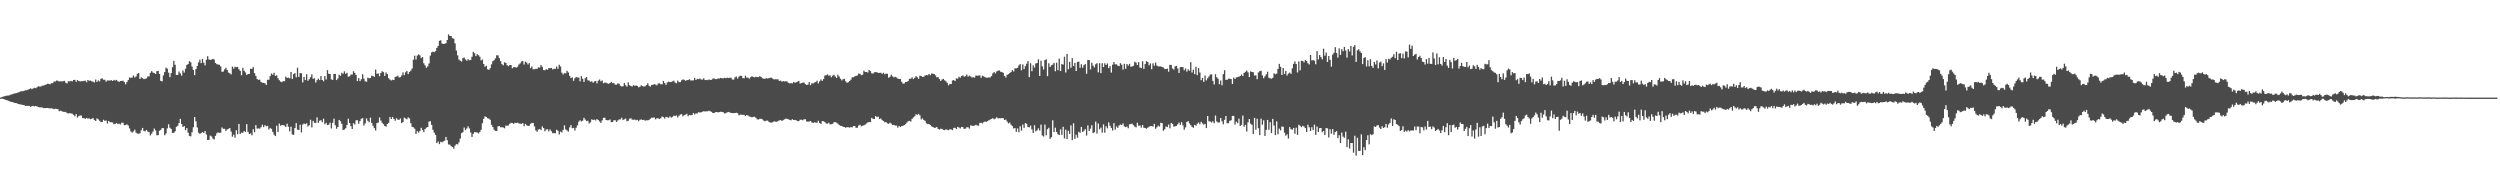 <?xml version="1.0" encoding="UTF-8"?>
<svg xmlns="http://www.w3.org/2000/svg" width="1920" height="150">
  <path d="M0 74.895h1v1.000H0zM1 74.599h1v1.116H1zM2 74.138h1v1.898H2zM3 73.909h1v2.393H3zM4 73.566h1v3.196H4zM5 73.431h1v3.630H5zM6 73.354h1v4.059H6zM7 73.127h1v4.686H7zM8 72.554h1v5.699H8zM9 72.407h1v5.933H9zM10 71.938h1v6.789H10zM11 71.711h1v7.417H11zM12 71.530h1v7.656H12zM13 71.145h1v8.487H13zM14 70.843h1v9.051H14zM15 70.374h1v9.870H15zM16 70.039h1v10.306H16zM17 70.111h1v10.500H17zM18 69.715h1v10.956H18zM19 69.305h1v12.076H19zM20 69.299h1v12.004H20zM21 68.861h1v12.442H21zM22 68.387h1v12.941H22zM23 67.861h1v14.259H23zM24 68.490h1v12.931H24zM25 67.870h1v13.439H25zM26 67.451h1v14.270H26zM27 67.761h1v13.581H27zM28 66.991h1v14.722H28zM29 66.243h1v15.953H29zM30 66.435h1v16.041H30zM31 66.380h1v16.110H31zM32 65.739h1v16.783H32zM33 65.745h1v17.288H33zM34 65.246h1v17.753H34zM35 64.871h1v18.104H35zM36 64.311h1v18.588H36zM37 64.401h1v18.712H37zM38 64.698h1v18.614H38zM39 63.910h1v19.165H39zM40 63.865h1v19.651H40zM41 62.637h1v21.216H41zM42 62.623h1v20.904H42zM43 61.849h1v21.813H43zM44 62.040h1v21.887H44zM45 62.588h1v22.790H45zM46 62.434h1v22.582H46zM47 62.544h1v22.874H47zM48 62.340h1v23.522H48zM49 62.033h1v23.944H49zM50 63.545h1v22.359H50zM51 64.107h1v22.787H51zM52 62.392h1v24.750H52zM53 62.535h1v24.372H53zM54 62.103h1v25.009H54zM55 62.497h1v24.858H55zM56 61.420h1v26.794H56zM57 61.307h1v28.001H57zM58 62.864h1v24.767H58zM59 61.489h1v28.824H59zM60 62.163h1v27.070H60zM61 62.489h1v26.147H61zM62 62.339h1v26.450H62zM63 62.302h1v28.404H63zM64 62.089h1v28.661H64zM65 61.976h1v29.327H65zM66 63.125h1v27.471H66zM67 61.447h1v29.705H67zM68 62.058h1v28.894H68zM69 61.852h1v29.681H69zM70 62.442h1v28.765H70zM71 62.698h1v28.005H71zM72 63.323h1v28.828H72zM73 61.085h1v31.842H73zM74 62.904h1v28.032H74zM75 61.793h1v29.907H75zM76 62.516h1v30.245H76zM77 60.545h1v33.228H77zM78 60.106h1v33.665H78zM79 61.229h1v30.745H79zM80 61.229h1v31.574H80zM81 62.720h1v29.821H81zM82 61.795h1v33.062H82zM83 61.775h1v31.126H83zM84 61.888h1v31.925H84zM85 61.554h1v32.351H85zM86 62.224h1v31.820H86zM87 61.340h1v34.027H87zM88 61.862h1v33.245H88zM89 61.360h1v33.178H89zM90 62.356h1v32.918H90zM91 62.893h1v32.090H91zM92 62.232h1v33.377H92zM93 62.156h1v32.038H93zM94 61.946h1v32.423H94zM95 63.034h1v33.081H95zM96 64.744h1v31.272H96zM97 63.023h1v32.432H97zM98 61.478h1v34.926H98zM99 59.463h1v39.153H99zM100 59.873h1v41.085H100zM101 59.475h1v42.422H101zM102 58.012h1v42.948H102zM103 59.472h1v40.113H103zM104 58.736h1v43.124H104zM105 56.700h1v45.888H105zM106 56.087h1v46.616H106zM107 60.678h1v41.731H107zM108 59.401h1v40.635H108zM109 59.996h1v38.269H109zM110 60.791h1v39.765H110zM111 60.524h1v40.353H111zM112 60.202h1v39.573H112zM113 58.703h1v42.321H113zM114 58.695h1v42.839H114zM115 55.925h1v48.091H115zM116 54.605h1v48.038H116zM117 55.718h1v45.349H117zM118 56.092h1v42.630H118zM119 56.845h1v43.248H119zM120 54.681h1v49.242H120zM121 54.438h1v49.326H121zM122 56.816h1v43.610H122zM123 62.089h1v37.624H123zM124 62.482h1v35.922H124zM125 57.885h1v40.520H125zM126 55.335h1v48.527H126zM127 51.979h1v50.570H127zM128 52.718h1v45.894H128zM129 55.812h1v39.604H129zM130 59.245h1v38.871H130zM131 56.160h1v42.846H131zM132 51.615h1v50.492H132zM133 46.770h1v55.266H133zM134 49.726h1v51.116H134zM135 57.543h1v39.851H135zM136 57.486h1v39.140H136zM137 54.946h1v39.517H137zM138 56.384h1v34.901H138zM139 58.100h1v37.135H139zM140 54.139h1v43.421H140zM141 55.708h1v41.127H141zM142 52.809h1v47.117H142zM143 49.959h1v48.374H143zM144 49.155h1v52.737H144zM145 46.989h1v57.353H145zM146 47.834h1v56.942H146zM147 51.077h1v50.483H147zM148 53.695h1v44.110H148zM149 57.721h1v32.201H149zM150 53.103h1v40.057H150zM151 50.615h1v47.296H151zM152 47.910h1v53.967H152zM153 45.775h1v57.052H153zM154 48.507h1v53.695H154zM155 45.277h1v56.222H155zM156 48.135h1v53.959H156zM157 50.190h1v50.454H157zM158 45.802h1v57.518H158zM159 43.162h1v64.406H159zM160 45.693h1v61.749H160zM161 45.999h1v58.145H161zM162 45.787h1v59.038H162zM163 45.194h1v61.200H163zM164 45.698h1v61.449H164zM165 48.398h1v55.965H165zM166 49.252h1v53.127H166zM167 49.626h1v51.993H167zM168 49.701h1v52.376H168zM169 50.998h1v50.904H169zM170 55.147h1v42.765H170zM171 54.929h1v43.988H171zM172 53.274h1v45.661H172zM173 52.041h1v48.494H173zM174 53.734h1v45.704H174zM175 55.726h1v43.247H175zM176 56.249h1v42.070H176zM177 57.142h1v43.918H177zM178 51.204h1v53.736H178zM179 52.667h1v50.754H179zM180 51.311h1v54.394H180zM181 51.600h1v48.393H181zM182 51.413h1v51.707H182zM183 53.135h1v42.062H183zM184 54.457h1v48.391H184zM185 57.801h1v43.989H185zM186 52.077h1v49.956H186zM187 54.302h1v46.237H187zM188 55.649h1v45.727H188zM189 57.615h1v37.715H189zM190 56.778h1v44.466H190zM191 56.728h1v46.236H191zM192 52.774h1v49.654H192zM193 52.866h1v51.062H193zM194 51.575h1v47.670H194zM195 56.163h1v45.440H195zM196 58.256h1v37.834H196zM197 60.658h1v38.169H197zM198 61.390h1v37.206H198zM199 61.114h1v37.697H199zM200 62.995h1v34.673H200zM201 63.613h1v32.129H201zM202 63.626h1v34.025H202zM203 63.990h1v32.137H203zM204 65.212h1v31.805H204zM205 61.261h1v35.399H205zM206 61.248h1v38.185H206zM207 58.464h1v39.721H207zM208 56.451h1v42.502H208zM209 57.387h1v43.865H209zM210 55.835h1v47.594H210zM211 58.248h1v46.267H211zM212 57.804h1v38.762H212zM213 60.034h1v41.334H213zM214 61.572h1v33.342H214zM215 62.652h1v33.915H215zM216 63.131h1v32.869H216zM217 62.259h1v33.882H217zM218 62.419h1v33.988H218zM219 58.827h1v38.732H219zM220 59.833h1v35.198H220zM221 59.622h1v37.703H221zM222 60.160h1v40.770H222zM223 55.262h1v42.029H223zM224 60.641h1v42.564H224zM225 56.899h1v46.687H225zM226 56.189h1v42.161H226zM227 59.398h1v35.152H227zM228 52.024h1v47.532H228zM229 59.082h1v40.830H229zM230 56.070h1v39.740H230zM231 56.355h1v45.327H231zM232 63.288h1v32.346H232zM233 59.044h1v35.842H233zM234 61.501h1v33.846H234zM235 57.030h1v37.637H235zM236 62.010h1v35.109H236zM237 60.840h1v35.368H237zM238 59.257h1v32.706H238zM239 57.101h1v40.719H239zM240 60.514h1v32.300H240zM241 60.095h1v34.167H241zM242 63.408h1v31.115H242zM243 61.593h1v28.541H243zM244 60.359h1v33.997H244zM245 61.512h1v31.172H245zM246 58.411h1v33.882H246zM247 61.434h1v32.399H247zM248 62.475h1v28.718H248zM249 58.425h1v37.007H249zM250 61.036h1v33.269H250zM251 53.885h1v42.112H251zM252 56.643h1v39.158H252zM253 56.851h1v37.373H253zM254 60.942h1v37.730H254zM255 61.386h1v32.998H255zM256 56.798h1v34.344H256zM257 56.748h1v39.471H257zM258 61.510h1v37.368H258zM259 60.317h1v37.223H259zM260 57.377h1v34.733H260zM261 58.232h1v34.918H261zM262 55.923h1v39.139H262zM263 56.652h1v43.252H263zM264 54.803h1v44.661H264zM265 56.648h1v41.855H265zM266 55.899h1v40.115H266zM267 58.945h1v32.238H267zM268 58.594h1v35.851H268zM269 57.295h1v39.590H269zM270 57.215h1v41.875H270zM271 54.721h1v39.966H271zM272 56.007h1v39.645H272zM273 57.593h1v34.837H273zM274 62.236h1v30.094H274zM275 59.959h1v35.048H275zM276 62.267h1v30.691H276zM277 60.891h1v30.313H277zM278 56.990h1v33.725H278zM279 60.377h1v36.008H279zM280 62.408h1v32.338H280zM281 62.839h1v28.107H281zM282 59.640h1v33.119H282zM283 60.134h1v33.782H283zM284 59.906h1v30.484H284zM285 58.178h1v36.216H285zM286 58.330h1v38.283H286zM287 59.010h1v39.403H287zM288 53.388h1v46.784H288zM289 56.680h1v37.883H289zM290 56.432h1v37.679H290zM291 58.525h1v31.665H291zM292 56.024h1v36.505H292zM293 54.700h1v39.535H293zM294 55.385h1v40.007H294zM295 58.286h1v38.461H295zM296 55.676h1v41.581H296zM297 56.993h1v38.216H297zM298 60.081h1v34.223H298zM299 61.150h1v28.724H299zM300 61.811h1v29.567H300zM301 61.237h1v28.642H301zM302 61.496h1v29.818H302zM303 59.140h1v33.566H303zM304 58.700h1v32.135H304zM305 58.144h1v33.665H305zM306 59.512h1v32.526H306zM307 59.231h1v31.732H307zM308 57.979h1v36.569H308zM309 55.607h1v38.098H309zM310 57.699h1v32.684H310zM311 55.483h1v35.512H311zM312 54.474h1v37.189H312zM313 56.949h1v33.202H313zM314 55.264h1v35.673H314zM315 54.229h1v40.388H315zM316 52.611h1v44.824H316zM317 45.895h1v51.907H317zM318 42.764h1v56.115H318zM319 45.744h1v57.173H319zM320 42.704h1v58.028H320zM321 41.681h1v60.225H321zM322 42.500h1v58.174H322zM323 44.628h1v53.541H323zM324 43.837h1v55.943H324zM325 48.576h1v52.926H325zM326 50.207h1v48.907H326zM327 52.074h1v45.950H327zM328 50.993h1v46.524H328zM329 48.743h1v44.626H329zM330 42.693h1v50.428H330zM331 40.207h1v55.685H331zM332 39.607h1v60.072H332zM333 40.089h1v61.794H333zM334 39.263h1v64.343H334zM335 36.808h1v73.103H335zM336 35.342h1v73.367H336zM337 31.345h1v79.374H337zM338 30.929h1v77.952H338zM339 33.458h1v75.841H339zM340 33.720h1v74.883H340zM341 33.635h1v74.423H341zM342 33.156h1v72.006H342zM343 30.745h1v76.996H343zM344 26.399h1v84.555H344zM345 27.618h1v83.485H345zM346 27.629h1v84.657H346zM347 29.290h1v83.663H347zM348 29.737h1v84.486H348zM349 33.317h1v78.579H349zM350 38.808h1v71.890H350zM351 42.533h1v68.359H351zM352 45.712h1v63.672H352zM353 46.629h1v59.822H353zM354 47.311h1v54.962H354zM355 44.639h1v56.867H355zM356 44.126h1v53.836H356zM357 45.680h1v54.268H357zM358 46.607h1v52.054H358zM359 45.505h1v51.509H359zM360 46.285h1v52.364H360zM361 46.044h1v55.706H361zM362 43.562h1v61.581H362zM363 39.842h1v62.896H363zM364 40.924h1v60.557H364zM365 43.120h1v58.458H365zM366 41.563h1v60.173H366zM367 42.410h1v60.080H367zM368 43.503h1v57.904H368zM369 46.401h1v53.294H369zM370 45.735h1v48.933H370zM371 49.102h1v42.187H371zM372 51.237h1v38.133H372zM373 50.534h1v39.319H373zM374 53.197h1v37.610H374zM375 53.646h1v37.507H375zM376 52.362h1v39.655H376zM377 49.411h1v46.456H377zM378 46.997h1v50.612H378zM379 46.223h1v53.350H379zM380 44.787h1v55.757H380zM381 42.442h1v58.181H381zM382 42.534h1v54.563H382zM383 44.700h1v52.056H383zM384 46.979h1v50.761H384zM385 49.278h1v48.470H385zM386 50.159h1v47.709H386zM387 47.844h1v50.723H387zM388 48.345h1v48.122H388zM389 50.121h1v46.466H389zM390 50.854h1v45.448H390zM391 49.940h1v45.133H391zM392 49.980h1v44.324H392zM393 52.422h1v42.087H393zM394 51.623h1v43.508H394zM395 51.473h1v42.745H395zM396 51.961h1v42.489H396zM397 51.252h1v43.029H397zM398 49.541h1v45.242H398zM399 48.679h1v46.308H399zM400 47.235h1v47.921H400zM401 46.924h1v47.543H401zM402 49.551h1v47.431H402zM403 47.332h1v47.773H403zM404 48.070h1v48.107H404zM405 49.497h1v47.195H405zM406 48.410h1v48.163H406zM407 52.334h1v42.738H407zM408 51.027h1v43.341H408zM409 53.201h1v41.323H409zM410 53.172h1v43.908H410zM411 52.872h1v47.340H411zM412 52.815h1v48.373H412zM413 51.711h1v47.794H413zM414 51.923h1v47.165H414zM415 49.910h1v50.048H415zM416 51.309h1v45.760H416zM417 53.814h1v44.499H417zM418 53.975h1v46.823H418zM419 53.113h1v46.373H419zM420 53.547h1v45.714H420zM421 52.263h1v48.649H421zM422 52.359h1v47.056H422zM423 52.175h1v48.652H423zM424 53.367h1v48.914H424zM425 52.770h1v49.483H425zM426 52.844h1v49.516H426zM427 51.141h1v48.504H427zM428 52.871h1v47.584H428zM429 49.722h1v53.552H429zM430 51.050h1v50.036H430zM431 55.785h1v45.953H431zM432 57.200h1v42.597H432zM433 56.171h1v40.121H433zM434 56.352h1v43.080H434zM435 54.395h1v45.806H435zM436 55.643h1v45.402H436zM437 58.234h1v39.620H437zM438 59.973h1v36.089H438zM439 59.368h1v39.074H439zM440 62.056h1v36.139H440zM441 60.091h1v40.198H441zM442 59.084h1v39.033H442zM443 59.532h1v36.704H443zM444 59.562h1v33.927H444zM445 62.528h1v29.855H445zM446 58.486h1v34.794H446zM447 60.514h1v32.150H447zM448 62.997h1v27.475H448zM449 60.037h1v31.798H449zM450 59.171h1v33.796H450zM451 61.702h1v31.014H451zM452 61.927h1v32.942H452zM453 62.824h1v31.118H453zM454 62.400h1v29.263H454zM455 63.519h1v28.654H455zM456 62.568h1v29.298H456zM457 62.154h1v30.349H457zM458 64.040h1v27.394H458zM459 61.938h1v30.272H459zM460 61.037h1v32.245H460zM461 62.449h1v31.922H461zM462 61.816h1v30.660H462zM463 63.960h1v26.545H463zM464 63.393h1v26.953H464zM465 63.544h1v28.613H465zM466 64.027h1v28.390H466zM467 64.384h1v27.955H467zM468 63.740h1v28.006H468zM469 62.864h1v30.968H469zM470 63.893h1v29.753H470zM471 63.806h1v28.578H471zM472 65.009h1v27.374H472zM473 65.009h1v28.622H473zM474 64.005h1v28.513H474zM475 64.350h1v27.379H475zM476 65.845h1v25.822H476zM477 66.422h1v23.985H477zM478 66.229h1v25.962H478zM479 63.674h1v27.929H479zM480 65.433h1v25.616H480zM481 66.570h1v26.588H481zM482 63.214h1v29.521H482zM483 65.420h1v25.782H483zM484 65.996h1v24.834H484zM485 66.484h1v25.381H485zM486 65.410h1v26.596H486zM487 65.915h1v25.885H487zM488 65.583h1v26.786H488zM489 66.061h1v25.923H489zM490 67.096h1v25.998H490zM491 66.604h1v25.423H491zM492 65.461h1v26.243H492zM493 66.086h1v26.067H493zM494 66.522h1v25.475H494zM495 66.269h1v26.396H495zM496 65.280h1v27.059H496zM497 63.967h1v28.425H497zM498 65.856h1v26.189H498zM499 66.555h1v24.637H499zM500 65.270h1v25.077H500zM501 65.094h1v25.342H501zM502 64.637h1v25.551H502zM503 64.999h1v26.671H503zM504 65.559h1v25.240H504zM505 64.177h1v26.722H505zM506 63.994h1v27.364H506zM507 64.661h1v26.121H507zM508 64.787h1v24.675H508zM509 62.223h1v27.781H509zM510 63.725h1v27.335H510zM511 65.169h1v24.660H511zM512 63.314h1v26.728H512zM513 62.741h1v27.691H513zM514 63.076h1v26.378H514zM515 62.898h1v27.495H515zM516 62.442h1v27.303H516zM517 61.977h1v26.877H517zM518 63.383h1v25.758H518zM519 63.946h1v24.643H519zM520 61.908h1v28.294H520zM521 63.107h1v25.803H521zM522 63.052h1v24.906H522zM523 61.620h1v26.089H523zM524 61.034h1v28.323H524zM525 61.299h1v27.192H525zM526 62.080h1v25.995H526zM527 61.541h1v25.864H527zM528 61.500h1v27.780H528zM529 60.899h1v27.368H529zM530 61.725h1v26.775H530zM531 61.774h1v26.595H531zM532 61.718h1v25.163H532zM533 59.783h1v28.121H533zM534 61.437h1v25.581H534zM535 60.532h1v26.650H535zM536 60.832h1v25.336H536zM537 60.323h1v26.092H537zM538 61.027h1v25.253H538zM539 61.129h1v24.708H539zM540 60.124h1v25.273H540zM541 61.483h1v24.178H541zM542 61.382h1v24.078H542zM543 61.525h1v23.960H543zM544 60.964h1v24.052H544zM545 61.415h1v24.088H545zM546 61.275h1v24.568H546zM547 60.360h1v26.422H547zM548 60.222h1v26.543H548zM549 60.844h1v25.316H549zM550 60.717h1v25.317H550zM551 60.272h1v26.109H551zM552 60.299h1v25.760H552zM553 59.875h1v25.935H553zM554 60.132h1v25.858H554zM555 60.135h1v26.151H555zM556 59.770h1v27.300H556zM557 60.080h1v26.851H557zM558 59.625h1v26.650H558zM559 59.944h1v26.027H559zM560 59.654h1v26.665H560zM561 59.773h1v27.004H561zM562 61.033h1v25.809H562zM563 61.109h1v25.810H563zM564 59.371h1v27.396H564zM565 58.766h1v27.823H565zM566 60.386h1v26.536H566zM567 58.941h1v29.623H567zM568 58.048h1v30.018H568zM569 58.377h1v29.679H569zM570 59.993h1v28.202H570zM571 60.112h1v28.103H571zM572 58.180h1v30.942H572zM573 59.616h1v28.753H573zM574 59.623h1v29.141H574zM575 60.393h1v29.056H575zM576 59.267h1v30.449H576zM577 58.546h1v31.610H577zM578 59.153h1v30.608H578zM579 59.405h1v30.256H579zM580 58.917h1v31.577H580zM581 59.211h1v32.403H581zM582 59.232h1v32.569H582zM583 58.540h1v32.705H583zM584 59.018h1v32.222H584zM585 60.073h1v31.575H585zM586 60.417h1v32.201H586zM587 60.536h1v32.607H587zM588 60.009h1v32.672H588zM589 60.300h1v32.345H589zM590 60.078h1v33.444H590zM591 59.728h1v34.376H591zM592 59.634h1v34.582H592zM593 60.438h1v33.414H593zM594 61.040h1v32.126H594zM595 60.820h1v32.555H595zM596 60.907h1v32.627H596zM597 60.894h1v32.150H597zM598 62.123h1v30.353H598zM599 61.927h1v30.267H599zM600 62.703h1v30.169H600zM601 62.268h1v30.031H601zM602 62.562h1v29.079H602zM603 62.425h1v28.756H603zM604 62.588h1v28.656H604zM605 63.575h1v28.083H605zM606 64.055h1v27.979H606zM607 63.798h1v28.616H607zM608 64.033h1v27.504H608zM609 63.050h1v29.085H609zM610 63.577h1v28.480H610zM611 63.198h1v29.143H611zM612 62.726h1v30.284H612zM613 62.089h1v30.895H613zM614 64.171h1v27.802H614zM615 63.793h1v28.151H615zM616 63.505h1v28.916H616zM617 63.351h1v28.291H617zM618 64.636h1v26.895H618zM619 65.305h1v27.965H619zM620 64.890h1v28.581H620zM621 63.080h1v30.223H621zM622 65.400h1v27.514H622zM623 63.973h1v30.032H623zM624 64.098h1v30.292H624zM625 63.365h1v30.593H625zM626 62.991h1v31.154H626zM627 61.952h1v32.326H627zM628 64.109h1v28.607H628zM629 62.400h1v32.041H629zM630 61.103h1v34.076H630zM631 62.114h1v30.895H631zM632 60.719h1v32.399H632zM633 58.078h1v35.706H633zM634 57.738h1v37.137H634zM635 57.099h1v37.828H635zM636 58.121h1v36.117H636zM637 57.861h1v37.643H637zM638 59.361h1v36.037H638zM639 58.099h1v37.055H639zM640 57.371h1v36.547H640zM641 58.850h1v34.954H641zM642 59.930h1v34.299H642zM643 57.395h1v37.623H643zM644 58.757h1v37.178H644zM645 60.474h1v36.153H645zM646 61.735h1v35.020H646zM647 60.834h1v36.526H647zM648 60.501h1v37.049H648zM649 62.464h1v35.654H649zM650 63.576h1v34.075H650zM651 63.107h1v34.574H651zM652 62.199h1v35.850H652zM653 61.159h1v36.447H653zM654 59.363h1v38.459H654zM655 59.299h1v37.534H655zM656 58.579h1v38.281H656zM657 58.332h1v39.877H657zM658 57.918h1v40.118H658zM659 56.469h1v39.898H659zM660 56.682h1v39.163H660zM661 57.699h1v39.315H661zM662 57.345h1v39.216H662zM663 54.203h1v42.071H663zM664 55.298h1v40.392H664zM665 55.258h1v39.573H665zM666 55.783h1v38.204H666zM667 53.753h1v40.006H667zM668 54.641h1v39.137H668zM669 56.334h1v34.130H669zM670 56.487h1v34.807H670zM671 55.565h1v35.801H671zM672 55.413h1v33.710H672zM673 55.425h1v34.550H673zM674 56.008h1v33.553H674zM675 55.942h1v35.489H675zM676 55.882h1v35.124H676zM677 56.707h1v35.543H677zM678 55.857h1v37.118H678zM679 57.020h1v36.953H679zM680 56.482h1v37.245H680zM681 56.661h1v38.122H681zM682 59.719h1v35.337H682zM683 58.998h1v35.201H683zM684 57.337h1v37.613H684zM685 58.553h1v37.455H685zM686 59.464h1v36.449H686zM687 58.985h1v37.489H687zM688 59.479h1v36.926H688zM689 60.288h1v37.748H689zM690 60.689h1v36.091H690zM691 60.661h1v36.942H691zM692 62.758h1v34.127H692zM693 64.206h1v32.395H693zM694 64.124h1v31.960H694zM695 62.983h1v32.427H695zM696 62.888h1v31.250H696zM697 62.197h1v30.896H697zM698 60.550h1v32.293H698zM699 60.404h1v32.997H699zM700 59.367h1v31.903H700zM701 60.779h1v29.445H701zM702 59.754h1v29.613H702zM703 58.449h1v29.209H703zM704 59.359h1v28.832H704zM705 60.511h1v26.874H705zM706 58.126h1v30.472H706zM707 58.418h1v33.293H707zM708 59.089h1v31.849H708zM709 58.861h1v33.296H709zM710 57.932h1v34.871H710zM711 57.631h1v37.114H711zM712 57.820h1v37.537H712zM713 56.801h1v38.490H713zM714 57.802h1v38.145H714zM715 56.469h1v40.578H715zM716 56.568h1v41.009H716zM717 56.889h1v41.248H717zM718 57.886h1v40.206H718zM719 59.367h1v38.164H719zM720 59.206h1v39.801H720zM721 60.767h1v38.750H721zM722 62.166h1v36.641H722zM723 61.072h1v37.948H723zM724 60.524h1v39.218H724zM725 61.621h1v38.367H725zM726 62.448h1v36.861H726zM727 63.618h1v36.055H727zM728 65.548h1v34.514H728zM729 64.457h1v34.829H729zM730 64.566h1v34.876H730zM731 61.862h1v38.083H731zM732 61.515h1v36.695H732zM733 62.273h1v35.874H733zM734 60.185h1v38.951H734zM735 60.419h1v37.008H735zM736 58.925h1v39.009H736zM737 59.646h1v38.946H737zM738 58.411h1v39.094H738zM739 57.927h1v39.785H739zM740 58.920h1v40.087H740zM741 58.457h1v40.299H741zM742 57.218h1v40.535H742zM743 58.867h1v38.889H743zM744 58.065h1v40.680H744zM745 58.742h1v37.546H745zM746 59.496h1v37.013H746zM747 59.283h1v37.448H747zM748 59.589h1v36.842H748zM749 57.964h1v37.858H749zM750 58.141h1v38.195H750zM751 57.987h1v38.597H751zM752 57.843h1v36.600H752zM753 59.773h1v34.440H753zM754 58.178h1v36.635H754zM755 58.578h1v35.271H755zM756 59.219h1v34.062H756zM757 59.700h1v33.919H757zM758 59.586h1v33.494H758zM759 59.427h1v32.910H759zM760 59.477h1v32.308H760zM761 58.398h1v32.938H761zM762 56.312h1v34.402H762zM763 55.290h1v36.351H763zM764 56.411h1v34.651H764zM765 54.833h1v35.268H765zM766 54.307h1v36.596H766zM767 54.087h1v36.766H767zM768 55.055h1v35.838H768zM769 55.326h1v35.365H769zM770 55.967h1v34.806H770zM771 58.293h1v33.884H771zM772 59.529h1v32.278H772zM773 57.482h1v35.915H773zM774 56.935h1v37.834H774zM775 56.085h1v38.061H775zM776 55.365h1v40.398H776zM777 53.820h1v43.080H777zM778 54.875h1v43.768H778zM779 52.471h1v45.862H779zM780 52.513h1v48.737H780zM781 52.050h1v46.552H781zM782 50.214h1v51.410H782zM783 49.227h1v47.754H783zM784 53.944h1v46.372H784zM785 49.508h1v46.119H785zM786 53.084h1v45.127H786zM787 50.844h1v43.742H787zM788 48.960h1v46.044H788zM789 46.927h1v50.637H789zM790 59.247h1v38.538H790zM791 48.563h1v47.914H791zM792 54.730h1v44.643H792zM793 50.151h1v51.939H793zM794 51.850h1v44.328H794zM795 48.811h1v52.034H795zM796 48.373h1v51.730H796zM797 45.521h1v53.032H797zM798 58.309h1v41.927H798zM799 46.668h1v49.017H799zM800 50.952h1v53.102H800zM801 53.330h1v51.534H801zM802 46.110h1v49.532H802zM803 45.568h1v58.299H803zM804 58.445h1v40.765H804zM805 48.602h1v49.516H805zM806 51.389h1v55.269H806zM807 50.122h1v55.254H807zM808 49.625h1v42.806H808zM809 48.293h1v53.151H809zM810 54.740h1v43.329H810zM811 48.149h1v53.156H811zM812 53.924h1v49.168H812zM813 45.025h1v58.682H813zM814 54.556h1v44.797H814zM815 49.124h1v54.458H815zM816 49.657h1v47.749H816zM817 43.559h1v62.777H817zM818 55.705h1v43.860H818zM819 41.409h1v65.400H819zM820 53.177h1v47.219H820zM821 47.491h1v55.346H821zM822 52.004h1v44.263H822zM823 44.626h1v63.003H823zM824 50.722h1v44.007H824zM825 48.254h1v58.455H825zM826 54.537h1v48.960H826zM827 47.524h1v58.218H827zM828 47.287h1v53.956H828zM829 52.093h1v49.937H829zM830 49.322h1v48.160H830zM831 52.038h1v49.353H831zM832 50.013h1v50.374H832zM833 49.215h1v49.949H833zM834 56.618h1v47.468H834zM835 46.052h1v50.228H835zM836 46.153h1v54.432H836zM837 53.304h1v45.500H837zM838 48.171h1v48.056H838zM839 50.410h1v51.848H839zM840 51.796h1v49.807H840zM841 49.331h1v44.076H841zM842 48.547h1v54.058H842zM843 55.567h1v39.264H843zM844 48.520h1v50.754H844zM845 56.166h1v41.849H845zM846 48.515h1v53.352H846zM847 51.520h1v44.025H847zM848 48.613h1v53.308H848zM849 49.924h1v47.067H849zM850 48.726h1v49.850H850zM851 52.334h1v41.630H851zM852 50.777h1v45.792H852zM853 55.781h1v42.463H853zM854 49.666h1v50.559H854zM855 47.612h1v46.948H855zM856 49.389h1v50.214H856zM857 49.414h1v47.692H857zM858 50.424h1v47.753H858zM859 50.801h1v45.578H859zM860 48.540h1v47.096H860zM861 49.695h1v46.298H861zM862 53.476h1v41.276H862zM863 48.997h1v48.094H863zM864 52.860h1v44.753H864zM865 49.132h1v48.022H865zM866 50.369h1v48.132H866zM867 49.005h1v46.475H867zM868 51.253h1v44.016H868zM869 51.045h1v43.862H869zM870 50.462h1v45.711H870zM871 47.398h1v49.811H871zM872 48.141h1v49.709H872zM873 49.916h1v44.338H873zM874 47.732h1v48.761H874zM875 51.789h1v44.635H875zM876 52.321h1v45.703H876zM877 47.049h1v48.950H877zM878 52.887h1v45.193H878zM879 49.180h1v49.147H879zM880 47.012h1v51.884H880zM881 47.599h1v50.468H881zM882 50.170h1v47.224H882zM883 48.687h1v48.064H883zM884 53.161h1v43.585H884zM885 48.631h1v48.601H885zM886 50.492h1v44.627H886zM887 48.029h1v50.852H887zM888 50.316h1v47.430H888zM889 50.982h1v45.465H889zM890 50.972h1v46.281H890zM891 50.979h1v43.355H891zM892 51.474h1v43.109H892zM893 51.884h1v48.539H893zM894 52.912h1v46.392H894zM895 53.097h1v43.959H895zM896 52.687h1v44.883H896zM897 55.064h1v40.623H897zM898 49.749h1v48.805H898zM899 49.876h1v44.560H899zM900 52.628h1v42.499H900zM901 53.426h1v43.849H901zM902 50.979h1v46.061H902zM903 50.588h1v46.114H903zM904 52.532h1v42.971H904zM905 56.033h1v38.117H905zM906 51.586h1v44.328H906zM907 51.424h1v42.445H907zM908 51.550h1v44.771H908zM909 53.953h1v45.692H909zM910 52.536h1v45.322H910zM911 54.996h1v38.716H911zM912 53.255h1v39.737H912zM913 54.304h1v40.454H913zM914 47.715h1v48.443H914zM915 55.714h1v41.706H915zM916 53.539h1v44.591H916zM917 56.937h1v39.025H917zM918 51.239h1v45.332H918zM919 57.727h1v37.294H919zM920 52.286h1v41.785H920zM921 55.664h1v39.764H921zM922 61.601h1v31.931H922zM923 59.802h1v34.997H923zM924 62.881h1v32.885H924zM925 57.933h1v37.190H925zM926 61.758h1v36.618H926zM927 60.169h1v28.939H927zM928 58.716h1v34.443H928zM929 57.298h1v36.004H929zM930 57.090h1v36.938H930zM931 62.048h1v31.156H931zM932 64.854h1v29.769H932zM933 57.001h1v31.777H933zM934 59.354h1v33.994H934zM935 60.476h1v33.675H935zM936 64.641h1v29.380H936zM937 61.820h1v28.813H937zM938 65.459h1v27.684H938zM939 56.924h1v38.509H939zM940 53.918h1v38.115H940zM941 61.293h1v27.814H941zM942 61.267h1v33.380H942zM943 60.353h1v34.260H943zM944 60.463h1v32.330H944zM945 60.718h1v31.632H945zM946 64.475h1v24.519H946zM947 59.584h1v29.450H947zM948 60.667h1v35.042H948zM949 59.417h1v34.047H949zM950 59.242h1v35.320H950zM951 58.937h1v32.184H951zM952 58.303h1v38.414H952zM953 57.235h1v38.613H953zM954 58.437h1v30.289H954zM955 56.007h1v41.301H955zM956 55.122h1v40.789H956zM957 54.195h1v46.822H957zM958 55.537h1v38.439H958zM959 59.201h1v32.188H959zM960 54.818h1v40.222H960zM961 55.305h1v40.557H961zM962 55.439h1v47.467H962zM963 57.993h1v32.549H963zM964 57.791h1v41.827H964zM965 60.809h1v30.400H965zM966 55.637h1v42.809H966zM967 54.674h1v49.092H967zM968 54.258h1v36.871H968zM969 57.838h1v37.972H969zM970 60.065h1v32.363H970zM971 58.547h1v45.864H971zM972 57.066h1v42.649H972zM973 55.100h1v37.019H973zM974 59.656h1v40.016H974zM975 60.229h1v33.637H975zM976 60.450h1v41.769H976zM977 59.766h1v31.546H977zM978 56.300h1v40.093H978zM979 57.012h1v46.713H979zM980 56.549h1v36.668H980zM981 52.972h1v50.169H981zM982 49.054h1v49.693H982zM983 51.324h1v48.834H983zM984 57.596h1v39.510H984zM985 52.257h1v45.107H985zM986 56.908h1v44.973H986zM987 54.454h1v49.717H987zM988 58.007h1v45.146H988zM989 56.490h1v49.884H989zM990 55.782h1v41.838H990zM991 56.729h1v42.427H991zM992 52.495h1v47.137H992zM993 49.017h1v49.215H993zM994 47.129h1v55.565H994zM995 49.130h1v48.912H995zM996 55.659h1v47.934H996zM997 47.230h1v48.547H997zM998 54.008h1v42.621H998zM999 46.693h1v50.981H999zM1000 46.820h1v49.770H1000zM1001 47.978h1v49.196H1001zM1002 46.161h1v52.184H1002zM1003 46.847h1v54.525H1003zM1004 48.640h1v47.144H1004zM1005 49.514h1v48.271H1005zM1006 42.254h1v58.372H1006zM1007 46.391h1v51.299H1007zM1008 46.149h1v53.779H1008zM1009 46.663h1v49.079H1009zM1010 49.370h1v54.185H1010zM1011 39.229h1v57.941H1011zM1012 45.621h1v55.741H1012zM1013 42.239h1v56.154H1013zM1014 43.873h1v54.443H1014zM1015 45.545h1v55.973H1015zM1016 37.384h1v63.183H1016zM1017 42.766h1v60.972H1017zM1018 40.322h1v58.057H1018zM1019 47.560h1v51.035H1019zM1020 43.007h1v62.567H1020zM1021 45.923h1v53.345H1021zM1022 51.142h1v51.461H1022zM1023 41.912h1v57.252H1023zM1024 40.551h1v62.998H1024zM1025 36.255h1v65.197H1025zM1026 40.678h1v60.039H1026zM1027 44.222h1v61.887H1027zM1028 37.192h1v66.647H1028zM1029 42.138h1v67.720H1029zM1030 37.785h1v64.048H1030zM1031 39.382h1v65.532H1031zM1032 36.056h1v69.723H1032zM1033 38.824h1v62.316H1033zM1034 44.271h1v68.706H1034zM1035 37.675h1v69.344H1035zM1036 39.534h1v74.524H1036zM1037 35.313h1v74.523H1037zM1038 42.602h1v67.256H1038zM1039 35.936h1v81.341H1039zM1040 34.612h1v69.620H1040zM1041 47.543h1v72.022H1041zM1042 38.629h1v67.223H1042zM1043 37.836h1v78.168H1043zM1044 39.418h1v76.439H1044zM1045 40.658h1v62.541H1045zM1046 49.254h1v69.904H1046zM1047 44.462h1v68.576H1047zM1048 43.871h1v71.412H1048zM1049 51.031h1v56.534H1049zM1050 46.307h1v57.561H1050zM1051 51.007h1v59.874H1051zM1052 45.474h1v57.597H1052zM1053 50.656h1v53.139H1053zM1054 52.108h1v51.028H1054zM1055 47.571h1v49.490H1055zM1056 49.505h1v48.011H1056zM1057 46.410h1v49.979H1057zM1058 52.551h1v43.481H1058zM1059 48.035h1v49.998H1059zM1060 47.249h1v51.801H1060zM1061 50.801h1v46.123H1061zM1062 48.625h1v49.693H1062zM1063 53.703h1v43.969H1063zM1064 45.418h1v49.759H1064zM1065 48.009h1v50.110H1065zM1066 45.176h1v50.410H1066zM1067 45.681h1v48.667H1067zM1068 44.328h1v46.592H1068zM1069 43.557h1v53.154H1069zM1070 41.613h1v49.971H1070zM1071 44.709h1v47.455H1071zM1072 39.846h1v55.414H1072zM1073 46.117h1v49.712H1073zM1074 41.149h1v55.704H1074zM1075 40.845h1v59.743H1075zM1076 44.622h1v55.201H1076zM1077 41.179h1v55.790H1077zM1078 44.850h1v56.417H1078zM1079 39.461h1v60.891H1079zM1080 39.608h1v61.440H1080zM1081 44.089h1v55.866H1081zM1082 34.276h1v66.637H1082zM1083 37.513h1v62.741H1083zM1084 35.010h1v65.158H1084zM1085 43.013h1v57.251H1085zM1086 41.988h1v55.188H1086zM1087 41.418h1v58.583H1087zM1088 45.665h1v51.492H1088zM1089 43.792h1v53.447H1089zM1090 42.780h1v59.548H1090zM1091 44.539h1v52.962H1091zM1092 47.335h1v50.502H1092zM1093 47.661h1v52.510H1093zM1094 49.547h1v47.707H1094zM1095 45.410h1v54.121H1095zM1096 48.912h1v43.945H1096zM1097 44.485h1v53.007H1097zM1098 48.981h1v48.251H1098zM1099 49.174h1v49.988H1099zM1100 40.258h1v56.811H1100zM1101 44.906h1v53.032H1101zM1102 49.825h1v50.838H1102zM1103 41.022h1v58.817H1103zM1104 49.376h1v49.586H1104zM1105 43.969h1v56.297H1105zM1106 49.172h1v53.033H1106zM1107 50.330h1v49.716H1107zM1108 43.789h1v52.903H1108zM1109 47.577h1v53.960H1109zM1110 45.277h1v52.470H1110zM1111 50.450h1v44.174H1111zM1112 52.122h1v51.707H1112zM1113 45.994h1v50.027H1113zM1114 47.734h1v53.691H1114zM1115 52.584h1v43.575H1115zM1116 44.513h1v51.181H1116zM1117 46.613h1v51.462H1117zM1118 46.246h1v51.171H1118zM1119 45.217h1v54.269H1119zM1120 52.689h1v44.866H1120zM1121 50.684h1v43.368H1121zM1122 48.157h1v47.000H1122zM1123 50.792h1v44.435H1123zM1124 51.282h1v49.306H1124zM1125 51.372h1v47.549H1125zM1126 47.618h1v49.822H1126zM1127 51.721h1v52.713H1127zM1128 50.346h1v48.149H1128zM1129 53.089h1v42.943H1129zM1130 52.743h1v52.140H1130zM1131 50.127h1v50.059H1131zM1132 50.951h1v55.494H1132zM1133 52.984h1v46.470H1133zM1134 49.748h1v44.619H1134zM1135 51.388h1v53.585H1135zM1136 53.488h1v44.241H1136zM1137 52.263h1v52.190H1137zM1138 53.044h1v44.097H1138zM1139 53.204h1v43.416H1139zM1140 48.985h1v54.125H1140zM1141 49.429h1v48.967H1141zM1142 49.410h1v45.551H1142zM1143 46.243h1v52.133H1143zM1144 51.733h1v45.105H1144zM1145 53.855h1v42.997H1145zM1146 54.757h1v34.801H1146zM1147 55.607h1v38.327H1147zM1148 55.957h1v42.848H1148zM1149 57.102h1v35.700H1149zM1150 63.199h1v34.769H1150zM1151 56.686h1v40.844H1151zM1152 59.067h1v32.167H1152zM1153 60.827h1v29.207H1153zM1154 56.373h1v30.165H1154zM1155 61.350h1v29.880H1155zM1156 59.605h1v35.905H1156zM1157 53.947h1v42.560H1157zM1158 52.642h1v45.304H1158zM1159 53.369h1v42.521H1159zM1160 57.869h1v44.487H1160zM1161 55.413h1v46.299H1161zM1162 56.345h1v42.775H1162zM1163 56.076h1v36.734H1163zM1164 61.568h1v27.534H1164zM1165 60.774h1v29.950H1165zM1166 64.365h1v29.576H1166zM1167 59.748h1v35.945H1167zM1168 59.900h1v33.055H1168zM1169 61.471h1v30.116H1169zM1170 59.557h1v31.337H1170zM1171 63.100h1v25.599H1171zM1172 56.826h1v31.227H1172zM1173 56.934h1v32.996H1173zM1174 56.361h1v34.600H1174zM1175 58.829h1v36.208H1175zM1176 63.241h1v27.730H1176zM1177 60.587h1v29.271H1177zM1178 64.750h1v23.875H1178zM1179 62.662h1v23.789H1179zM1180 62.438h1v25.340H1180zM1181 63.750h1v26.541H1181zM1182 60.650h1v33.093H1182zM1183 61.904h1v24.694H1183zM1184 59.475h1v30.890H1184zM1185 64.681h1v23.306H1185zM1186 64.325h1v20.257H1186zM1187 65.269h1v24.142H1187zM1188 64.558h1v27.733H1188zM1189 62.379h1v30.151H1189zM1190 65.564h1v23.868H1190zM1191 58.845h1v26.100H1191zM1192 61.753h1v29.018H1192zM1193 65.701h1v22.165H1193zM1194 65.599h1v25.695H1194zM1195 64.603h1v25.298H1195zM1196 62.158h1v27.486H1196zM1197 62.210h1v38.191H1197zM1198 61.685h1v30.312H1198zM1199 59.730h1v31.418H1199zM1200 66.384h1v22.509H1200zM1201 62.015h1v27.664H1201zM1202 65.924h1v24.127H1202zM1203 60.884h1v24.099H1203zM1204 62.869h1v28.952H1204zM1205 65.215h1v30.142H1205zM1206 65.821h1v21.025H1206zM1207 63.483h1v28.695H1207zM1208 62.387h1v24.459H1208zM1209 62.833h1v22.326H1209zM1210 63.238h1v25.400H1210zM1211 63.048h1v22.673H1211zM1212 66.171h1v21.227H1212zM1213 62.166h1v24.627H1213zM1214 61.790h1v27.125H1214zM1215 65.530h1v21.610H1215zM1216 64.948h1v24.598H1216zM1217 63.976h1v28.646H1217zM1218 62.758h1v26.127H1218zM1219 62.551h1v30.946H1219zM1220 64.470h1v28.680H1220zM1221 63.249h1v29.235H1221zM1222 64.584h1v25.294H1222zM1223 61.558h1v26.677H1223zM1224 62.897h1v27.521H1224zM1225 61.142h1v27.050H1225zM1226 60.630h1v32.618H1226zM1227 60.683h1v32.808H1227zM1228 60.005h1v34.512H1228zM1229 61.028h1v33.822H1229zM1230 65.333h1v24.204H1230zM1231 65.483h1v24.544H1231zM1232 65.185h1v27.381H1232zM1233 65.404h1v24.763H1233zM1234 64.659h1v27.489H1234zM1235 63.718h1v24.495H1235zM1236 63.810h1v26.528H1236zM1237 59.978h1v29.858H1237zM1238 62.750h1v27.718H1238zM1239 64.900h1v28.337H1239zM1240 62.699h1v26.912H1240zM1241 62.745h1v28.914H1241zM1242 61.710h1v27.729H1242zM1243 59.190h1v26.569H1243zM1244 62.999h1v30.710H1244zM1245 62.124h1v26.919H1245zM1246 64.565h1v28.655H1246zM1247 63.020h1v22.945H1247zM1248 60.365h1v28.216H1248zM1249 62.020h1v27.395H1249zM1250 62.223h1v24.019H1250zM1251 65.632h1v24.999H1251zM1252 61.507h1v32.196H1252zM1253 61.561h1v30.592H1253zM1254 63.986h1v28.944H1254zM1255 61.659h1v22.566H1255zM1256 63.303h1v26.403H1256zM1257 63.273h1v27.654H1257zM1258 64.927h1v23.206H1258zM1259 64.895h1v27.569H1259zM1260 61.969h1v22.185H1260zM1261 64.278h1v24.830H1261zM1262 65.325h1v26.658H1262zM1263 64.559h1v20.108H1263zM1264 66.517h1v23.683H1264zM1265 63.670h1v27.573H1265zM1266 62.878h1v26.571H1266zM1267 63.112h1v29.787H1267zM1268 61.463h1v26.303H1268zM1269 66.540h1v23.186H1269zM1270 64.831h1v27.878H1270zM1271 64.910h1v23.777H1271zM1272 65.701h1v23.377H1272zM1273 61.418h1v24.457H1273zM1274 60.013h1v28.546H1274zM1275 62.730h1v31.129H1275zM1276 62.586h1v22.796H1276zM1277 62.462h1v27.479H1277zM1278 59.813h1v32.606H1278zM1279 60.819h1v27.895H1279zM1280 61.520h1v30.017H1280zM1281 62.183h1v25.914H1281zM1282 62.208h1v24.751H1282zM1283 63.626h1v26.139H1283zM1284 60.867h1v26.482H1284zM1285 60.847h1v28.134H1285zM1286 65.799h1v22.374H1286zM1287 62.412h1v25.637H1287zM1288 65.422h1v23.289H1288zM1289 62.868h1v23.652H1289zM1290 65.104h1v22.042H1290zM1291 65.847h1v20.969H1291zM1292 61.680h1v24.651H1292zM1293 64.137h1v24.111H1293zM1294 62.397h1v22.865H1294zM1295 65.360h1v20.657H1295zM1296 64.844h1v22.193H1296zM1297 62.188h1v22.800H1297zM1298 66.101h1v20.560H1298zM1299 65.401h1v20.170H1299zM1300 66.005h1v21.516H1300zM1301 65.250h1v20.027H1301zM1302 65.031h1v20.687H1302zM1303 65.535h1v22.309H1303zM1304 65.248h1v22.468H1304zM1305 65.966h1v22.075H1305zM1306 66.875h1v18.500H1306zM1307 65.802h1v19.984H1307zM1308 66.517h1v19.297H1308zM1309 66.844h1v20.066H1309zM1310 64.998h1v20.648H1310zM1311 65.458h1v20.837H1311zM1312 64.782h1v20.580H1312zM1313 64.257h1v19.101H1313zM1314 65.375h1v19.436H1314zM1315 64.440h1v19.593H1315zM1316 64.811h1v17.931H1316zM1317 64.160h1v19.965H1317zM1318 63.490h1v18.624H1318zM1319 66.115h1v17.056H1319zM1320 65.959h1v16.689H1320zM1321 67.113h1v15.595H1321zM1322 68.660h1v14.686H1322zM1323 65.501h1v18.409H1323zM1324 65.823h1v18.204H1324zM1325 67.261h1v17.229H1325zM1326 64.730h1v18.908H1326zM1327 68.084h1v16.093H1327zM1328 66.392h1v16.693H1328zM1329 66.247h1v15.937H1329zM1330 66.510h1v18.488H1330zM1331 64.285h1v17.049H1331zM1332 66.776h1v15.775H1332zM1333 65.484h1v17.878H1333zM1334 67.537h1v14.871H1334zM1335 65.288h1v18.826H1335zM1336 63.084h1v20.078H1336zM1337 67.177h1v16.922H1337zM1338 67.133h1v16.854H1338zM1339 66.047h1v17.117H1339zM1340 67.646h1v15.828H1340zM1341 66.910h1v17.501H1341zM1342 68.394h1v14.733H1342zM1343 67.745h1v16.502H1343zM1344 67.415h1v18.005H1344zM1345 67.860h1v15.992H1345zM1346 68.528h1v14.479H1346zM1347 69.038h1v12.587H1347zM1348 69.160h1v12.333H1348zM1349 66.895h1v16.258H1349zM1350 66.474h1v19.403H1350zM1351 66.653h1v16.542H1351zM1352 67.213h1v14.328H1352zM1353 69.586h1v12.290H1353zM1354 69.894h1v12.644H1354zM1355 70.326h1v13.122H1355zM1356 70.241h1v11.649H1356zM1357 69.369h1v13.966H1357zM1358 69.871h1v12.193H1358zM1359 68.885h1v13.628H1359zM1360 68.123h1v13.283H1360zM1361 69.159h1v13.939H1361zM1362 71.052h1v10.283H1362zM1363 69.721h1v13.591H1363zM1364 68.075h1v13.745H1364zM1365 69.466h1v12.606H1365zM1366 68.468h1v13.743H1366zM1367 70.004h1v12.334H1367zM1368 70.295h1v12.496H1368zM1369 69.534h1v11.867H1369zM1370 70.362h1v9.776H1370zM1371 69.578h1v12.659H1371zM1372 69.378h1v12.292H1372zM1373 70.454h1v10.783H1373zM1374 69.852h1v12.987H1374zM1375 70.825h1v9.679H1375zM1376 69.421h1v11.306H1376zM1377 70.914h1v9.063H1377zM1378 69.515h1v12.275H1378zM1379 70.738h1v10.191H1379zM1380 69.790h1v9.769H1380zM1381 69.512h1v11.680H1381zM1382 69.903h1v11.206H1382zM1383 70.306h1v10.344H1383zM1384 69.464h1v10.348H1384zM1385 68.937h1v10.082H1385zM1386 69.917h1v10.598H1386zM1387 70.286h1v10.711H1387zM1388 69.860h1v9.897H1388zM1389 70.537h1v9.518H1389zM1390 71.319h1v9.260H1390zM1391 70.076h1v10.336H1391zM1392 70.516h1v10.535H1392zM1393 70.181h1v9.877H1393zM1394 69.296h1v11.527H1394zM1395 69.459h1v10.169H1395zM1396 70.509h1v10.757H1396zM1397 70.212h1v10.266H1397zM1398 71.006h1v7.917H1398zM1399 69.949h1v9.667H1399zM1400 70.269h1v9.947H1400zM1401 70.043h1v9.529H1401zM1402 70.782h1v9.648H1402zM1403 70.045h1v9.490H1403zM1404 69.801h1v10.119H1404zM1405 69.874h1v9.092H1405zM1406 69.930h1v9.873H1406zM1407 71.328h1v9.004H1407zM1408 71.005h1v8.418H1408zM1409 70.698h1v7.234H1409zM1410 70.947h1v9.141H1410zM1411 69.622h1v9.621H1411zM1412 71.280h1v7.864H1412zM1413 71.639h1v8.769H1413zM1414 71.184h1v8.246H1414zM1415 71.729h1v7.571H1415zM1416 71.558h1v7.799H1416zM1417 72.043h1v6.144H1417zM1418 70.933h1v8.196H1418zM1419 70.564h1v8.557H1419zM1420 70.578h1v8.934H1420zM1421 70.739h1v9.024H1421zM1422 71.491h1v6.994H1422zM1423 71.462h1v7.477H1423zM1424 71.125h1v7.804H1424zM1425 71.895h1v5.972H1425zM1426 71.637h1v9.582H1426zM1427 70.553h1v9.542H1427zM1428 70.865h1v7.746H1428zM1429 71.942h1v6.313H1429zM1430 71.575h1v6.911H1430zM1431 71.259h1v6.966H1431zM1432 71.703h1v6.520H1432zM1433 71.577h1v7.835H1433zM1434 70.969h1v7.630H1434zM1435 71.887h1v6.952H1435zM1436 71.918h1v7.108H1436zM1437 71.135h1v8.090H1437zM1438 71.690h1v7.398H1438zM1439 71.833h1v6.771H1439zM1440 70.898h1v8.406H1440zM1441 70.389h1v7.872H1441zM1442 71.687h1v7.615H1442zM1443 70.654h1v8.395H1443zM1444 72.051h1v6.310H1444zM1445 71.957h1v6.667H1445zM1446 70.542h1v7.845H1446zM1447 72.031h1v6.373H1447zM1448 71.551h1v6.288H1448zM1449 71.983h1v6.588H1449zM1450 71.212h1v7.098H1450zM1451 72.069h1v5.600H1451zM1452 71.880h1v6.272H1452zM1453 72.243h1v6.223H1453zM1454 72.197h1v6.527H1454zM1455 71.716h1v6.064H1455zM1456 71.656h1v6.589H1456zM1457 71.652h1v7.994H1457zM1458 71.988h1v6.824H1458zM1459 72.071h1v6.496H1459zM1460 72.197h1v6.667H1460zM1461 71.866h1v5.922H1461zM1462 72.180h1v6.261H1462zM1463 70.993h1v7.639H1463zM1464 71.590h1v7.242H1464zM1465 72.067h1v6.538H1465zM1466 71.490h1v7.522H1466zM1467 71.563h1v7.163H1467zM1468 72.034h1v6.093H1468zM1469 70.308h1v8.720H1469zM1470 71.363h1v8.125H1470zM1471 71.692h1v7.244H1471zM1472 70.856h1v9.766H1472zM1473 70.636h1v8.792H1473zM1474 71.414h1v7.192H1474zM1475 70.585h1v8.496H1475zM1476 70.141h1v10.891H1476zM1477 67.281h1v15.687H1477zM1478 65.192h1v19.822H1478zM1479 63.555h1v24.683H1479zM1480 62.782h1v26.150H1480zM1481 61.428h1v28.650H1481zM1482 58.097h1v35.350H1482zM1483 53.653h1v43.418H1483zM1484 52.306h1v45.590H1484zM1485 53.011h1v47.548H1485zM1486 52.941h1v45.361H1486zM1487 52.975h1v43.745H1487zM1488 53.573h1v43.833H1488zM1489 54.075h1v42.179H1489zM1490 56.735h1v38.428H1490zM1491 58.126h1v35.816H1491zM1492 60.755h1v29.974H1492zM1493 65.524h1v18.225H1493zM1494 69.487h1v11.306H1494zM1495 62.718h1v21.939H1495zM1496 57.024h1v32.996H1496zM1497 53.976h1v41.547H1497zM1498 53.484h1v43.492H1498zM1499 55.045h1v40.148H1499zM1500 56.472h1v36.366H1500zM1501 57.607h1v33.263H1501zM1502 61.050h1v26.047H1502zM1503 65.149h1v19.537H1503zM1504 64.537h1v20.529H1504zM1505 63.860h1v22.310H1505zM1506 64.206h1v21.597H1506zM1507 64.618h1v20.719H1507zM1508 64.848h1v19.983H1508zM1509 67.105h1v17.961H1509zM1510 69.471h1v12.824H1510zM1511 66.754h1v16.451H1511zM1512 66.365h1v17.511H1512zM1513 65.563h1v17.298H1513zM1514 67.429h1v15.543H1514zM1515 68.327h1v14.206H1515zM1516 63.137h1v22.015H1516zM1517 62.922h1v24.433H1517zM1518 63.287h1v25.116H1518zM1519 62.851h1v25.909H1519zM1520 63.744h1v23.981H1520zM1521 63.397h1v24.913H1521zM1522 63.950h1v25.093H1522zM1523 65.602h1v22.233H1523zM1524 64.813h1v24.545H1524zM1525 61.201h1v26.567H1525zM1526 58.438h1v29.454H1526zM1527 55.854h1v32.762H1527zM1528 57.554h1v33.417H1528zM1529 60.846h1v30.670H1529zM1530 63.759h1v24.852H1530zM1531 65.176h1v22.112H1531zM1532 65.907h1v18.003H1532zM1533 66.853h1v14.849H1533zM1534 69.216h1v12.419H1534zM1535 69.270h1v12.223H1535zM1536 67.901h1v14.227H1536zM1537 67.422h1v15.766H1537zM1538 67.714h1v13.727H1538zM1539 68.859h1v13.676H1539zM1540 65.083h1v17.740H1540zM1541 64.305h1v18.186H1541zM1542 65.345h1v17.717H1542zM1543 67.270h1v15.305H1543zM1544 68.842h1v12.877H1544zM1545 69.368h1v12.457H1545zM1546 66.446h1v16.457H1546zM1547 64.056h1v19.955H1547zM1548 62.156h1v24.567H1548zM1549 60.954h1v29.611H1549zM1550 59.597h1v33.765H1550zM1551 61.655h1v29.939H1551zM1552 63.111h1v27.233H1552zM1553 63.237h1v26.746H1553zM1554 60.181h1v30.508H1554zM1555 59.569h1v33.826H1555zM1556 62.577h1v28.504H1556zM1557 60.681h1v31.325H1557zM1558 59.739h1v36.956H1558zM1559 55.636h1v40.715H1559zM1560 58.014h1v36.435H1560zM1561 59.938h1v32.057H1561zM1562 58.068h1v37.037H1562zM1563 58.394h1v35.256H1563zM1564 60.900h1v32.695H1564zM1565 60.271h1v32.197H1565zM1566 58.937h1v32.470H1566zM1567 59.053h1v31.478H1567zM1568 61.210h1v28.011H1568zM1569 61.074h1v28.898H1569zM1570 62.325h1v27.286H1570zM1571 64.241h1v21.849H1571zM1572 64.424h1v20.807H1572zM1573 66.500h1v17.368H1573zM1574 66.459h1v17.624H1574zM1575 62.813h1v23.404H1575zM1576 57.670h1v32.072H1576zM1577 56.633h1v34.210H1577zM1578 57.381h1v35.427H1578zM1579 51.250h1v43.506H1579zM1580 53.778h1v38.156H1580zM1581 52.921h1v43.175H1581zM1582 52.505h1v42.720H1582zM1583 53.362h1v43.145H1583zM1584 52.110h1v42.856H1584zM1585 48.902h1v48.792H1585zM1586 51.010h1v47.060H1586zM1587 54.565h1v41.889H1587zM1588 54.137h1v41.541H1588zM1589 55.301h1v39.551H1589zM1590 56.096h1v36.346H1590zM1591 56.961h1v38.690H1591zM1592 56.939h1v38.269H1592zM1593 56.546h1v37.865H1593zM1594 57.743h1v36.425H1594zM1595 59.482h1v32.760H1595zM1596 60.892h1v28.556H1596zM1597 61.622h1v26.843H1597zM1598 65.428h1v22.921H1598zM1599 64.503h1v21.494H1599zM1600 64.292h1v20.701H1600zM1601 65.317h1v20.707H1601zM1602 65.314h1v19.108H1602zM1603 63.373h1v24.087H1603zM1604 59.379h1v30.844H1604zM1605 56.656h1v35.819H1605zM1606 56.880h1v35.784H1606zM1607 58.828h1v33.358H1607zM1608 58.163h1v34.733H1608zM1609 58.058h1v36.004H1609zM1610 58.550h1v33.813H1610zM1611 59.619h1v31.830H1611zM1612 61.934h1v29.748H1612zM1613 63.452h1v26.190H1613zM1614 62.266h1v24.943H1614zM1615 61.850h1v26.045H1615zM1616 60.988h1v28.937H1616zM1617 60.889h1v30.404H1617zM1618 59.740h1v31.674H1618zM1619 60.130h1v31.253H1619zM1620 59.408h1v31.421H1620zM1621 59.273h1v32.642H1621zM1622 59.138h1v34.313H1622zM1623 58.028h1v34.379H1623zM1624 57.377h1v35.230H1624zM1625 57.369h1v34.290H1625zM1626 57.295h1v35.279H1626zM1627 57.464h1v35.837H1627zM1628 57.114h1v36.754H1628zM1629 56.968h1v37.186H1629zM1630 57.023h1v38.148H1630zM1631 55.708h1v38.503H1631zM1632 57.803h1v36.641H1632zM1633 57.488h1v35.372H1633zM1634 58.936h1v33.856H1634zM1635 58.914h1v32.051H1635zM1636 60.923h1v29.105H1636zM1637 61.453h1v28.422H1637zM1638 63.569h1v25.172H1638zM1639 64.004h1v22.538H1639zM1640 63.820h1v22.272H1640zM1641 62.626h1v23.925H1641zM1642 62.353h1v25.953H1642zM1643 62.550h1v26.131H1643zM1644 63.350h1v22.995H1644zM1645 64.640h1v19.737H1645zM1646 65.451h1v18.574H1646zM1647 65.485h1v19.836H1647zM1648 62.793h1v21.870H1648zM1649 65.480h1v18.668H1649zM1650 65.880h1v17.764H1650zM1651 66.557h1v18.436H1651zM1652 63.761h1v22.286H1652zM1653 60.428h1v28.316H1653zM1654 56.870h1v36.223H1654zM1655 58.477h1v33.373H1655zM1656 58.086h1v33.366H1656zM1657 58.958h1v33.512H1657zM1658 56.228h1v37.654H1658zM1659 57.659h1v35.465H1659zM1660 57.947h1v33.735H1660zM1661 58.519h1v32.643H1661zM1662 58.013h1v34.325H1662zM1663 59.967h1v28.942H1663zM1664 62.832h1v24.945H1664zM1665 62.876h1v24.562H1665zM1666 62.316h1v26.449H1666zM1667 59.678h1v29.319H1667zM1668 58.245h1v33.984H1668zM1669 54.339h1v39.049H1669zM1670 56.139h1v37.667H1670zM1671 55.799h1v38.258H1671zM1672 56.931h1v36.863H1672zM1673 55.177h1v39.318H1673zM1674 55.682h1v38.271H1674zM1675 57.339h1v35.402H1675zM1676 59.158h1v31.134H1676zM1677 62.520h1v25.853H1677zM1678 67.265h1v14.848H1678zM1679 66.028h1v16.820H1679zM1680 66.622h1v17.102H1680zM1681 65.788h1v17.520H1681zM1682 66.513h1v17.649H1682zM1683 63.881h1v20.998H1683zM1684 60.723h1v28.980H1684zM1685 57.392h1v34.255H1685zM1686 57.404h1v35.274H1686zM1687 56.281h1v37.943H1687zM1688 55.740h1v38.575H1688zM1689 56.192h1v36.771H1689zM1690 56.279h1v37.403H1690zM1691 55.544h1v38.724H1691zM1692 56.887h1v37.427H1692zM1693 57.289h1v35.224H1693zM1694 56.928h1v35.518H1694zM1695 57.705h1v33.955H1695zM1696 59.790h1v31.504H1696zM1697 60.375h1v29.534H1697zM1698 61.070h1v28.623H1698zM1699 61.003h1v27.735H1699zM1700 61.503h1v26.857H1700zM1701 63.276h1v23.113H1701zM1702 63.523h1v22.725H1702zM1703 63.833h1v22.572H1703zM1704 62.787h1v23.827H1704zM1705 60.180h1v28.510H1705zM1706 60.719h1v28.742H1706zM1707 61.472h1v26.921H1707zM1708 60.886h1v28.517H1708zM1709 60.969h1v27.988H1709zM1710 62.793h1v23.662H1710zM1711 66.595h1v16.576H1711zM1712 67.062h1v16.363H1712zM1713 67.752h1v14.557H1713zM1714 70.276h1v9.982H1714zM1715 68.879h1v13.166H1715zM1716 69.515h1v11.130H1716zM1717 71.502h1v7.375H1717zM1718 69.770h1v10.521H1718zM1719 69.358h1v11.294H1719zM1720 69.834h1v9.978H1720zM1721 68.491h1v12.311H1721zM1722 68.888h1v12.176H1722zM1723 69.022h1v11.772H1723zM1724 70.611h1v8.812H1724zM1725 70.418h1v9.130H1725zM1726 72.664h1v5.335H1726zM1727 69.817h1v9.949H1727zM1728 71.533h1v6.483H1728zM1729 71.969h1v6.144H1729zM1730 71.047h1v7.643H1730zM1731 71.077h1v7.706H1731zM1732 70.120h1v9.914H1732zM1733 71.349h1v7.524H1733zM1734 71.954h1v5.707H1734zM1735 71.158h1v7.806H1735zM1736 71.809h1v6.548H1736zM1737 68.662h1v12.243H1737zM1738 69.947h1v9.580H1738zM1739 72.119h1v5.513H1739zM1740 72.076h1v5.274H1740zM1741 71.724h1v6.428H1741zM1742 71.412h1v7.356H1742zM1743 72.033h1v5.991H1743zM1744 71.853h1v6.381H1744zM1745 72.806h1v4.404H1745zM1746 72.748h1v4.666H1746zM1747 71.872h1v6.365H1747zM1748 72.032h1v5.501H1748zM1749 73.061h1v4.036H1749zM1750 72.742h1v4.495H1750zM1751 71.730h1v6.268H1751zM1752 70.347h1v8.737H1752zM1753 71.354h1v7.159H1753zM1754 72.533h1v4.730H1754zM1755 73.109h1v3.724H1755zM1756 72.472h1v5.078H1756zM1757 73.373h1v3.515H1757zM1758 71.557h1v7.012H1758zM1759 71.673h1v6.424H1759zM1760 73.095h1v4.169H1760zM1761 73.663h1v2.832H1761zM1762 73.194h1v3.817H1762zM1763 72.586h1v4.736H1763zM1764 72.950h1v4.110H1764zM1765 72.999h1v4.122H1765zM1766 72.799h1v4.516H1766zM1767 72.811h1v4.204H1767zM1768 73.970h1v2.106H1768zM1769 73.874h1v2.228H1769zM1770 74.153h1v1.729H1770zM1771 73.764h1v2.500H1771zM1772 73.116h1v3.923H1772zM1773 73.493h1v3.079H1773zM1774 73.938h1v2.277H1774zM1775 73.730h1v2.292H1775zM1776 72.841h1v4.268H1776zM1777 73.401h1v3.156H1777zM1778 72.785h1v4.180H1778zM1779 72.728h1v4.614H1779zM1780 72.953h1v4.217H1780zM1781 72.040h1v5.789H1781zM1782 73.063h1v3.788H1782zM1783 74.252h1v1.510H1783zM1784 74.057h1v1.857H1784zM1785 72.969h1v3.937H1785zM1786 72.736h1v4.658H1786zM1787 72.706h1v4.570H1787zM1788 73.146h1v3.751H1788zM1789 73.828h1v2.310H1789zM1790 74.064h1v2.059H1790zM1791 72.708h1v4.498H1791zM1792 72.090h1v5.908H1792zM1793 71.632h1v6.686H1793zM1794 72.489h1v4.545H1794zM1795 71.987h1v5.975H1795zM1796 70.694h1v8.527H1796zM1797 69.883h1v10.438H1797zM1798 70.266h1v9.459H1798zM1799 71.285h1v7.558H1799zM1800 73.085h1v4.004H1800zM1801 71.641h1v6.649H1801zM1802 72.947h1v4.182H1802zM1803 73.981h1v2.020H1803zM1804 73.471h1v3.125H1804zM1805 72.932h1v3.983H1805zM1806 73.187h1v3.672H1806zM1807 73.300h1v3.510H1807zM1808 73.449h1v3.275H1808zM1809 74.027h1v1.943H1809zM1810 73.703h1v2.595H1810zM1811 73.195h1v3.614H1811zM1812 73.126h1v3.628H1812zM1813 73.828h1v2.210H1813zM1814 73.359h1v3.228H1814zM1815 72.917h1v4.177H1815zM1816 73.810h1v2.394H1816zM1817 73.878h1v2.190H1817zM1818 73.985h1v1.948H1818zM1819 74.059h1v1.967H1819zM1820 73.884h1v2.269H1820zM1821 73.761h1v2.626H1821zM1822 73.270h1v3.399H1822zM1823 73.640h1v2.712H1823zM1824 73.979h1v2.044H1824zM1825 73.692h1v2.684H1825zM1826 73.666h1v2.590H1826zM1827 74.135h1v1.597H1827zM1828 74.241h1v1.521H1828zM1829 74.158h1v1.645H1829zM1830 74.623h1v1.000H1830zM1831 74.574h1v1.000H1831zM1832 74.522h1v1.000H1832zM1833 74.437h1v1.054H1833zM1834 74.724h1v1.000H1834zM1835 74.384h1v1.229H1835zM1836 74.372h1v1.204H1836zM1837 74.415h1v1.126H1837zM1838 74.465h1v1.091H1838zM1839 74.231h1v1.535H1839zM1840 74.394h1v1.234H1840zM1841 74.456h1v1.087H1841zM1842 74.531h1v1.000H1842zM1843 74.634h1v1.000H1843zM1844 74.725h1v1.000H1844zM1845 74.828h1v1.000H1845zM1846 74.834h1v1.000H1846zM1847 74.827h1v1.000H1847zM1848 74.669h1v1.000H1848zM1849 74.692h1v1.000H1849zM1850 74.830h1v1.000H1850zM1851 74.830h1v1.000H1851zM1852 74.795h1v1.000H1852zM1853 74.818h1v1.000H1853zM1854 74.801h1v1.000H1854zM1855 74.829h1v1.000H1855zM1856 74.893h1v1.000H1856zM1857 74.708h1v1.000H1857zM1858 74.720h1v1.000H1858zM1859 74.793h1v1.000H1859zM1860 74.777h1v1.000H1860zM1861 74.844h1v1.000H1861zM1862 74.810h1v1.000H1862zM1863 74.817h1v1.000H1863zM1864 74.814h1v1.000H1864zM1865 74.776h1v1.000H1865zM1866 74.819h1v1.000H1866zM1867 74.909h1v1.000H1867zM1868 74.801h1v1.000H1868zM1869 74.783h1v1.000H1869zM1870 74.903h1v1.000H1870zM1871 74.954h1v1.000H1871zM1872 74.944h1v1.000H1872zM1873 74.892h1v1.000H1873zM1874 74.894h1v1.000H1874zM1875 74.891h1v1.000H1875zM1876 74.863h1v1.000H1876zM1877 74.862h1v1.000H1877zM1878 74.874h1v1.000H1878zM1879 74.900h1v1.000H1879zM1880 74.939h1v1.000H1880zM1881 74.966h1v1.000H1881zM1882 74.960h1v1.000H1882zM1883 74.893h1v1.000H1883zM1884 74.890h1v1.000H1884zM1885 74.920h1v1.000H1885zM1886 74.925h1v1.000H1886zM1887 74.908h1v1.000H1887zM1888 74.903h1v1.000H1888zM1889 74.908h1v1.000H1889zM1890 74.926h1v1.000H1890zM1891 74.938h1v1.000H1891zM1892 74.950h1v1.000H1892zM1893 74.952h1v1.000H1893zM1894 74.975h1v1.000H1894zM1895 74.967h1v1.000H1895zM1896 74.975h1v1.000H1896zM1897 74.960h1v1.000H1897zM1898 74.956h1v1.000H1898zM1899 74.963h1v1.000H1899zM1900 74.972h1v1.000H1900zM1901 74.980h1v1.000H1901zM1902 74.976h1v1.000H1902zM1903 74.965h1v1.000H1903zM1904 74.968h1v1.000H1904zM1905 74.958h1v1.000H1905zM1906 74.957h1v1.000H1906zM1907 74.976h1v1.000H1907zM1908 74.973h1v1.000H1908zM1909 74.967h1v1.000H1909zM1910 74.980h1v1.000H1910zM1911 74.980h1v1.000H1911zM1912 74.972h1v1.000H1912zM1913 74.978h1v1.000H1913zM1914 74.975h1v1.000H1914zM1915 74.973h1v1.000H1915zM1916 74.980h1v1.000H1916zM1917 74.983h1v1.000H1917zM1918 150.000h1v1.000H1918zM1919 150.000h1v1.000H1919z" fill="#4a4a4a"></path>
</svg>
